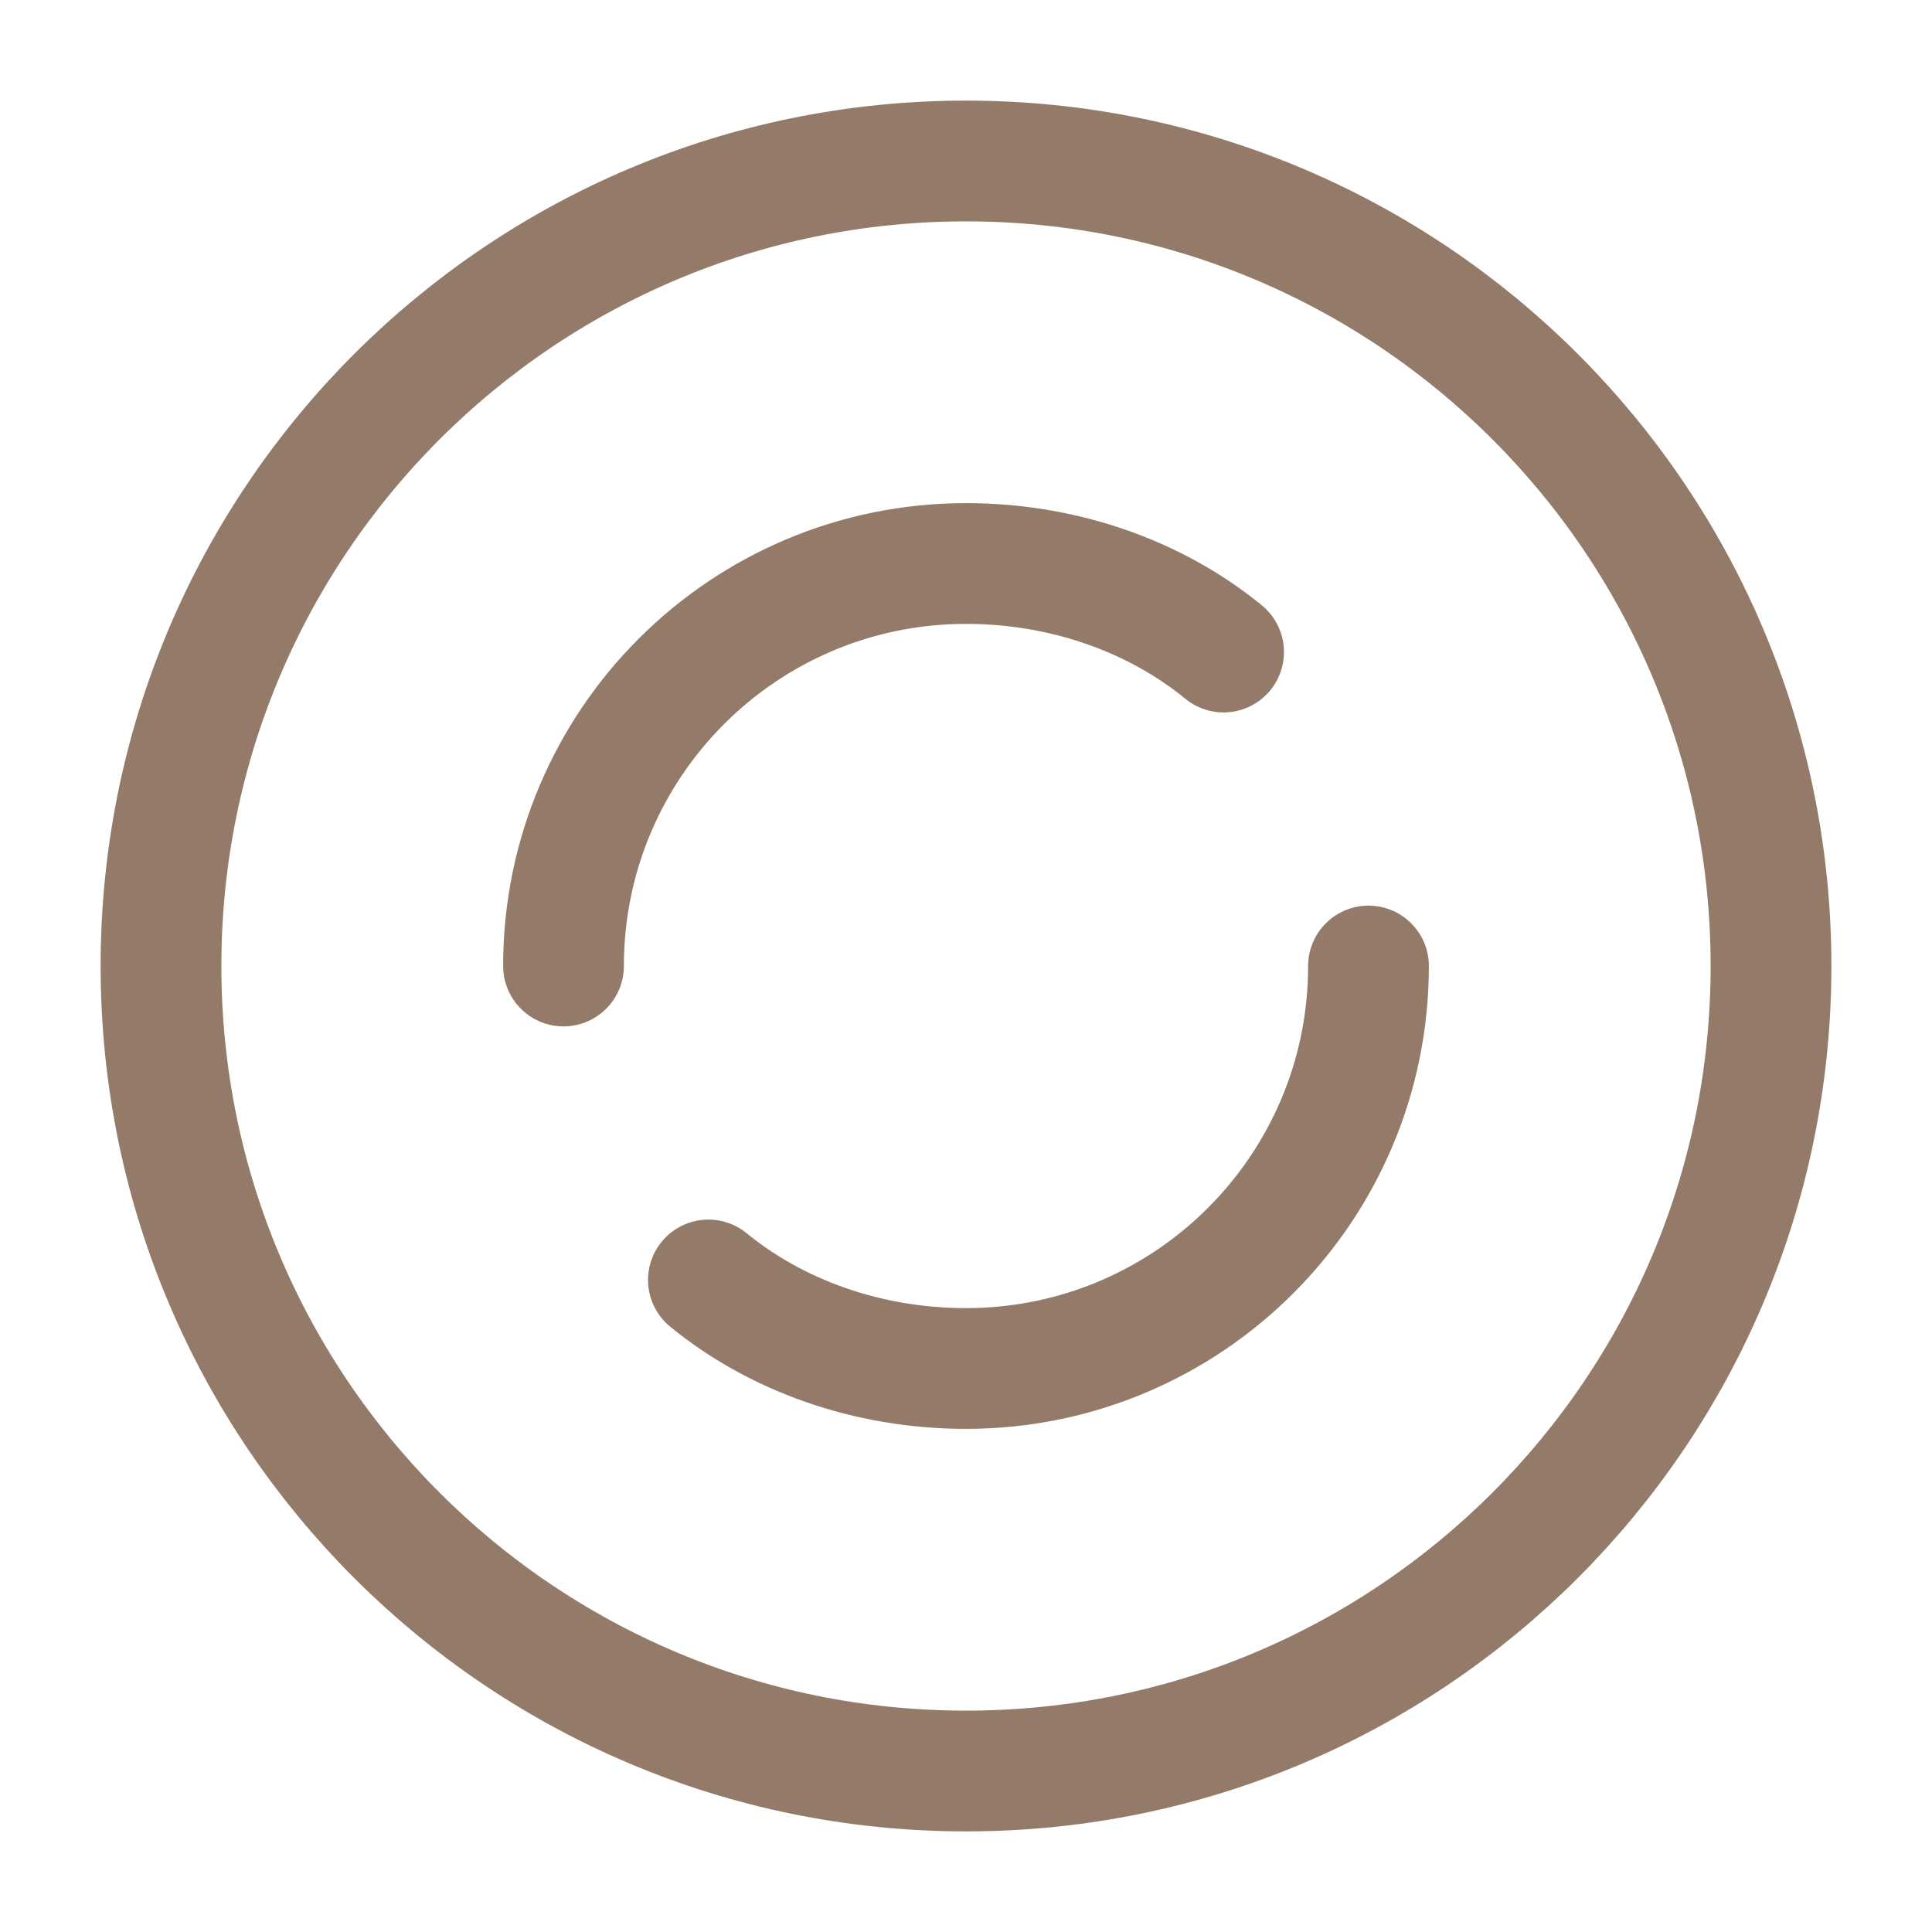 <svg width="64" height="64" viewBox="0 0 64 64" fill="none" xmlns="http://www.w3.org/2000/svg">
<path d="M32 58.667C46.728 58.667 58.667 46.728 58.667 32C58.667 17.273 46.728 5.333 32 5.333C17.273 5.333 5.333 17.273 5.333 32C5.333 46.728 17.273 58.667 32 58.667Z" stroke="#947B69" stroke-width="4" stroke-linecap="round" stroke-linejoin="round"/>
<path d="M45.333 32C45.333 39.364 39.364 45.333 32 45.333C28.717 45.333 25.695 44.224 23.467 42.4" stroke="#947B69" stroke-width="4" stroke-linecap="round" stroke-linejoin="round"/>
<path d="M18.667 32C18.667 24.636 24.636 18.667 32 18.667C35.283 18.667 38.305 19.776 40.533 21.6" stroke="#947B69" stroke-width="4" stroke-linecap="round" stroke-linejoin="round"/>
</svg>